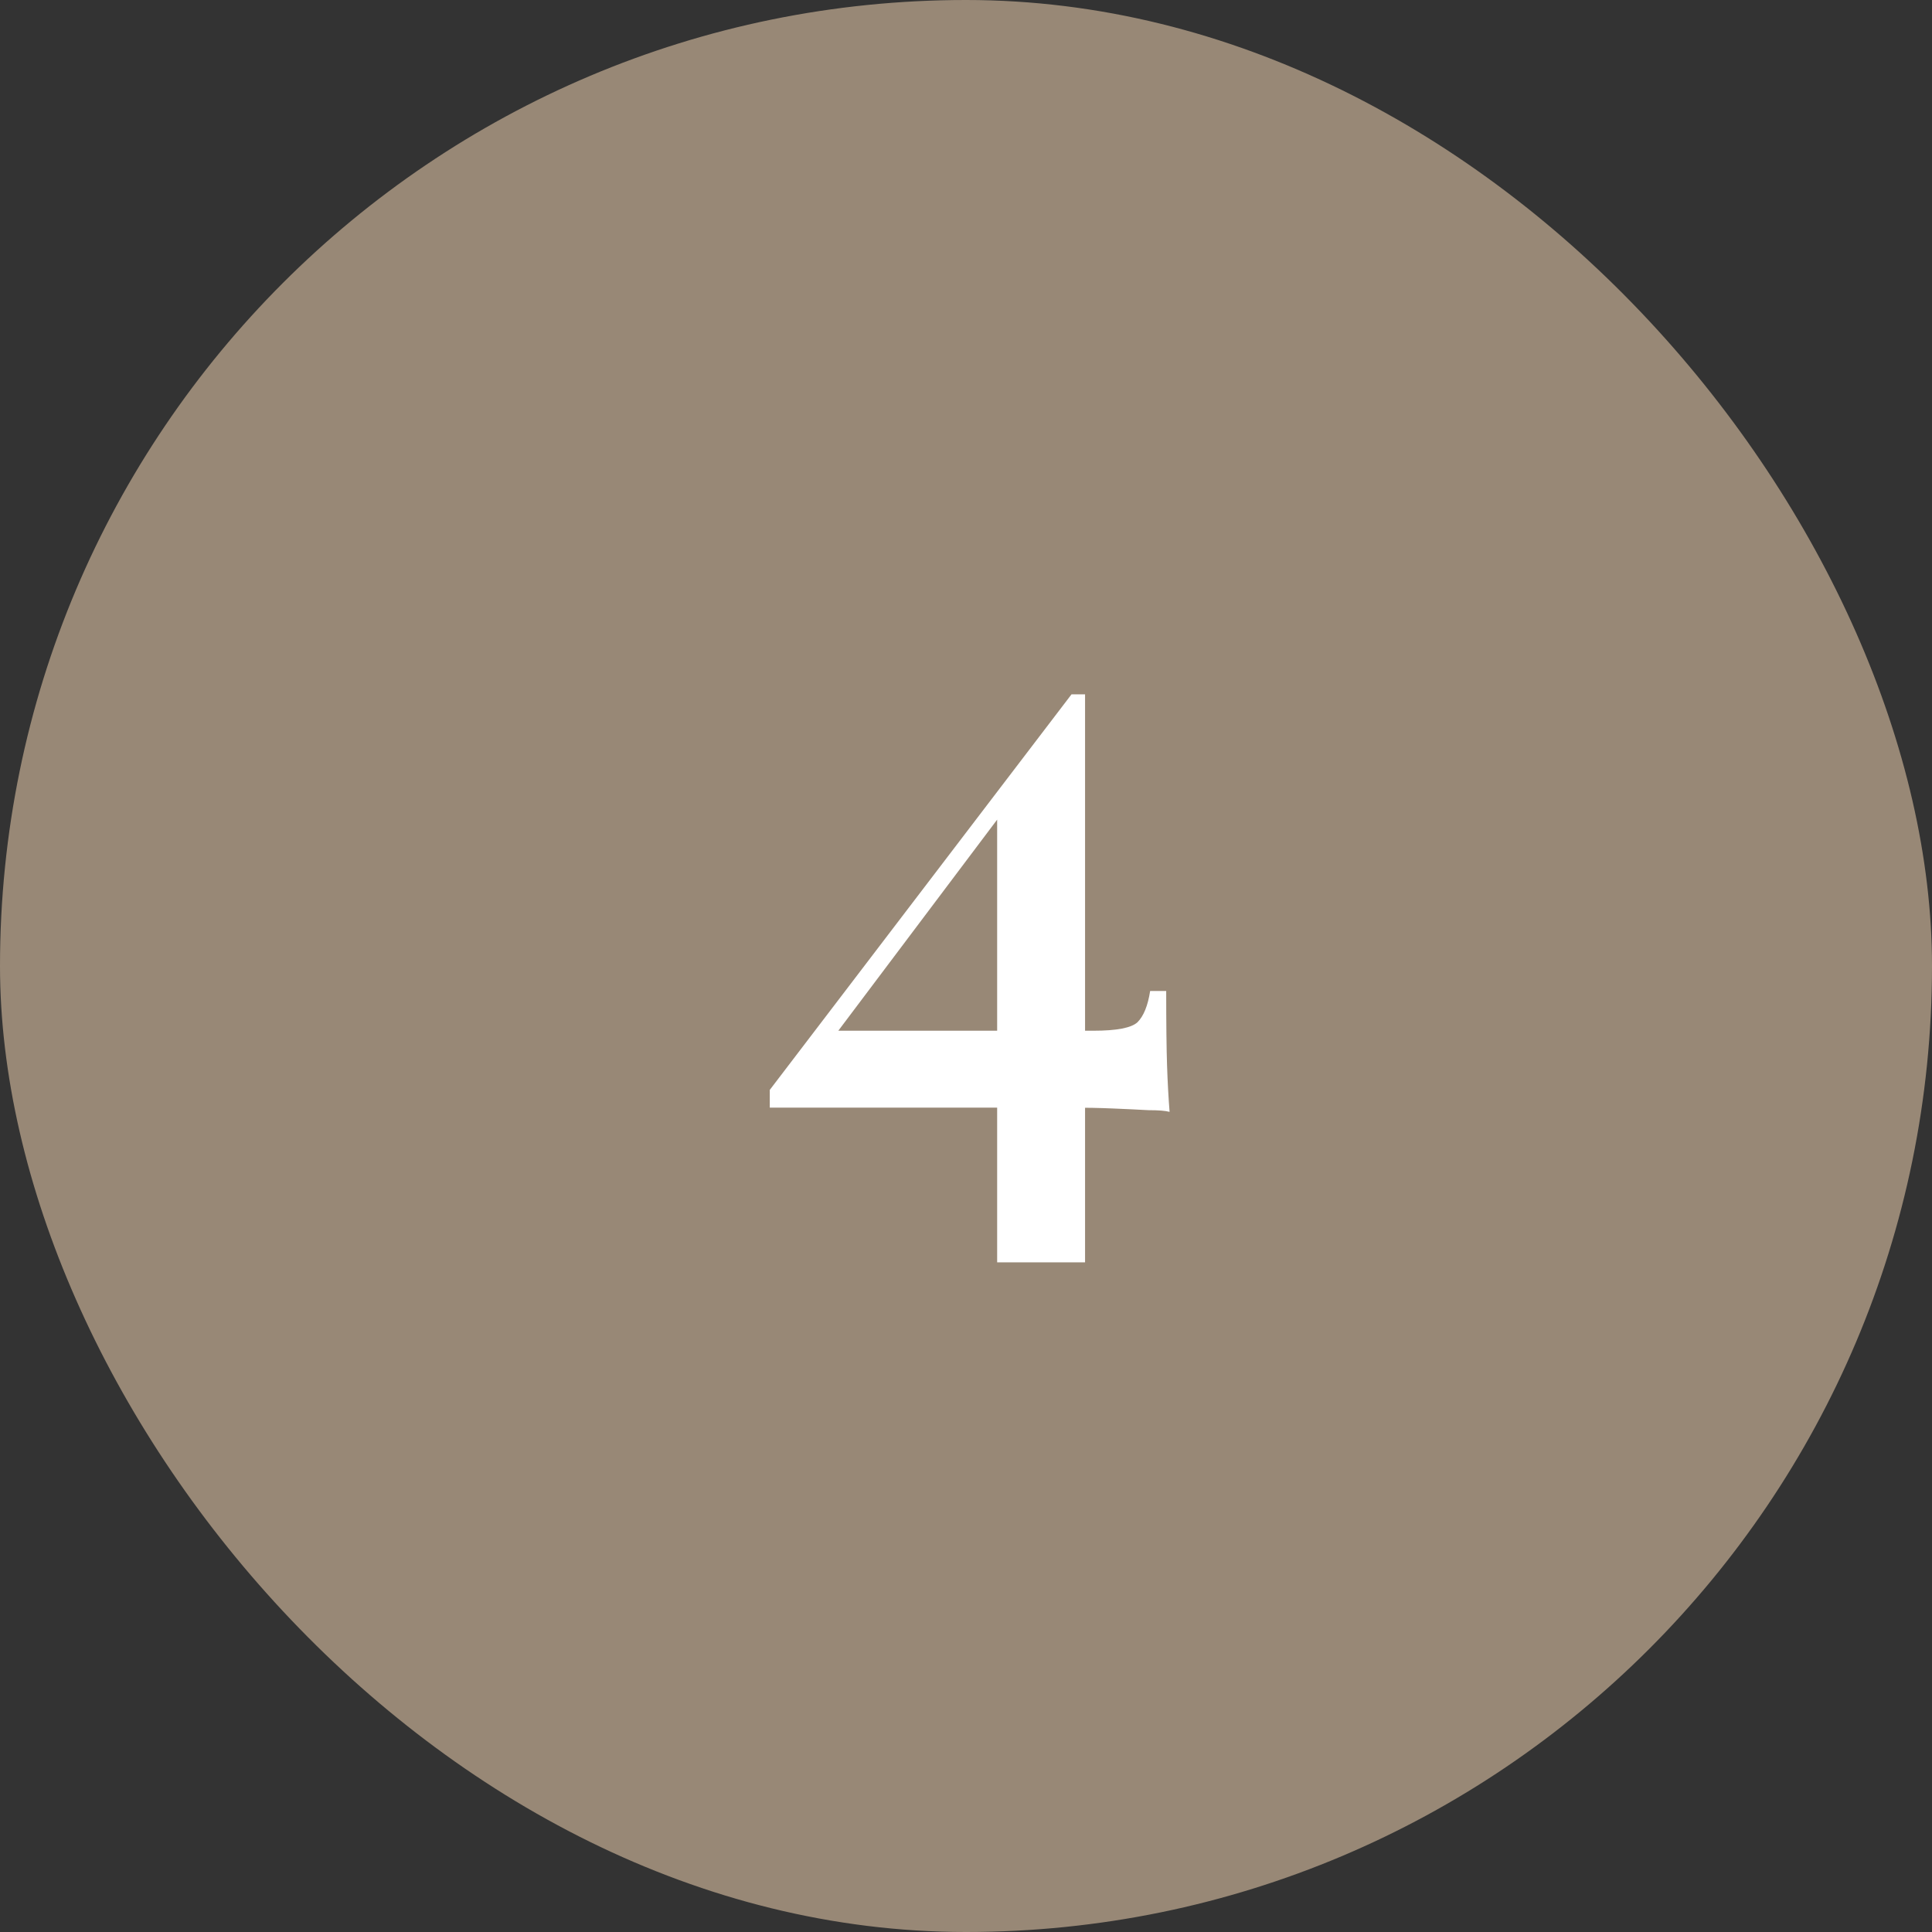 <svg width="64" height="64" viewBox="0 0 64 64" fill="none" xmlns="http://www.w3.org/2000/svg">
<rect x="0" y="0" width="64" height="64" fill="#333333" stroke="none"/>
<g id="ikona-zalety">
<rect width="64" height="64" rx="32" fill="#988876"/>
<path id="4" d="M35.496 23L35.608 23.728L27.18 34.928L27.404 34.144H36.224C36.989 34.144 37.475 34.051 37.68 33.864C37.885 33.659 38.025 33.313 38.1 32.828H38.632C38.632 33.892 38.641 34.713 38.66 35.292C38.679 35.852 38.707 36.365 38.744 36.832C38.613 36.795 38.38 36.776 38.044 36.776C37.708 36.757 37.316 36.739 36.868 36.72C36.42 36.701 35.953 36.692 35.468 36.692C35.001 36.692 34.553 36.692 34.124 36.692H25.5V36.104L35.496 23ZM35.944 23V41.816H33.032V26.64L35.496 23H35.944Z" fill="white"/>
</g>
</svg>
